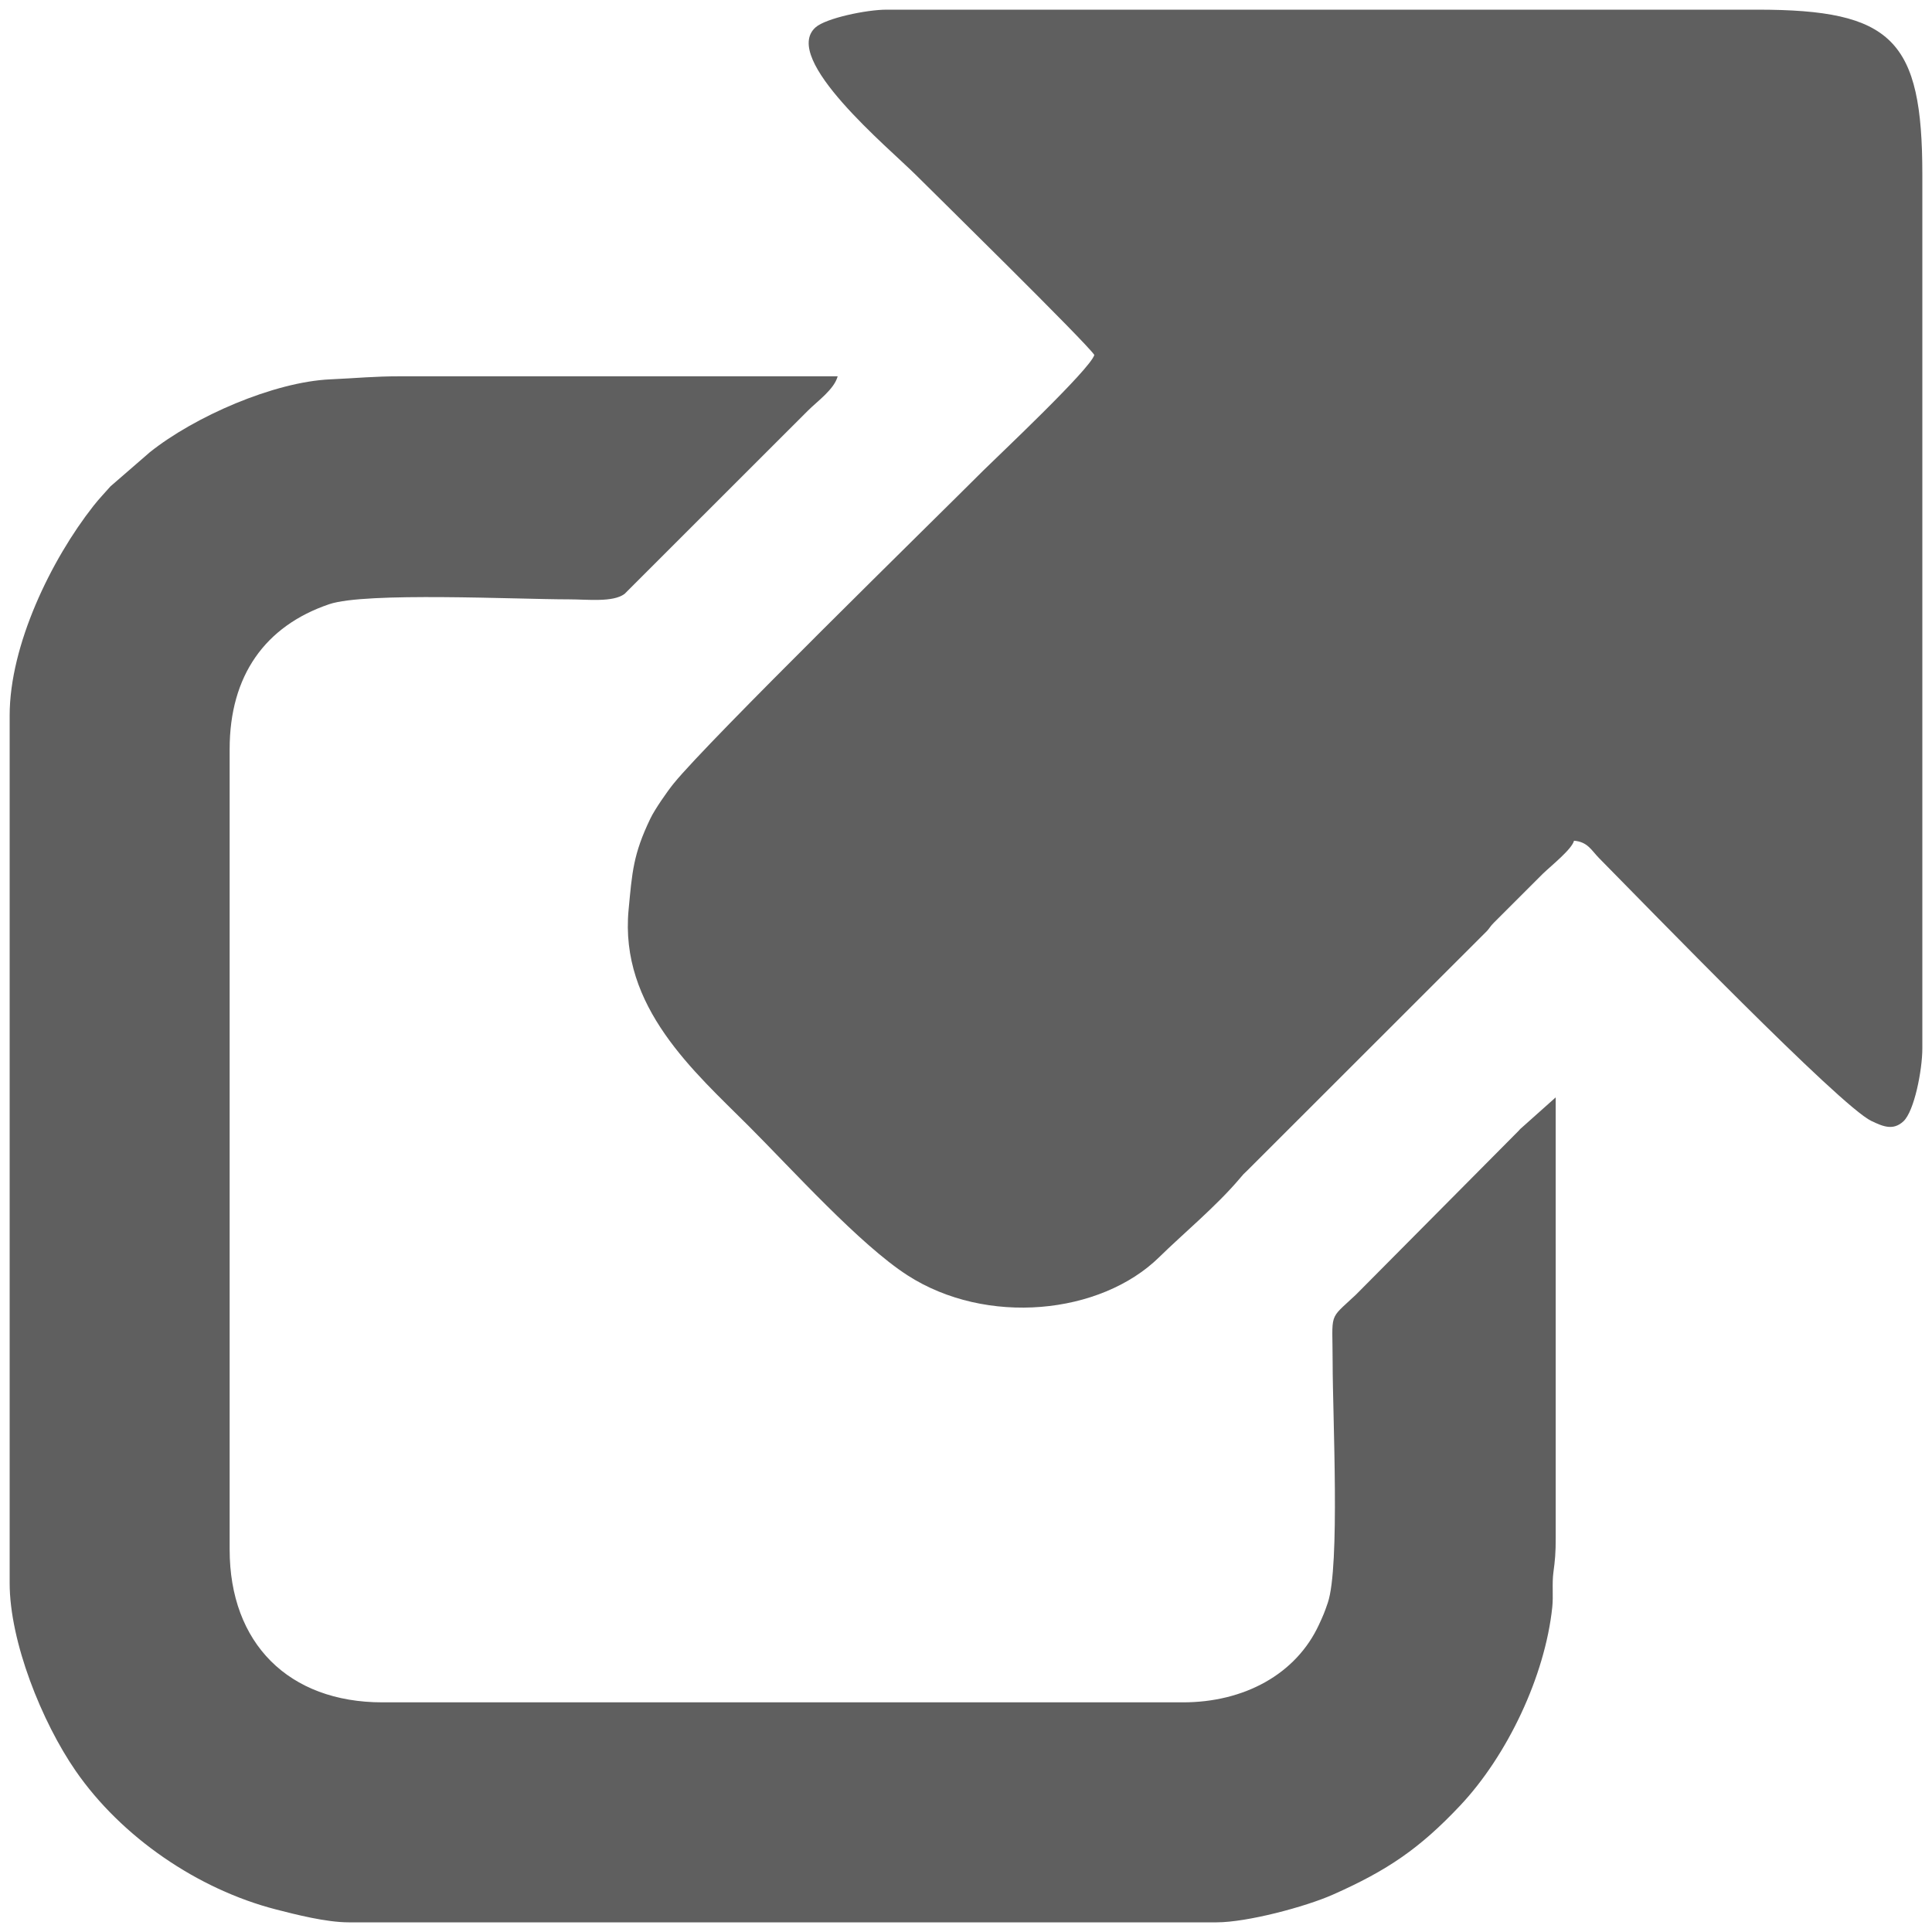 <?xml version="1.0" encoding="UTF-8"?>
<!DOCTYPE svg PUBLIC "-//W3C//DTD SVG 1.1//EN" "http://www.w3.org/Graphics/SVG/1.1/DTD/svg11.dtd">
<!-- Creator: CorelDRAW 2018 -->
<svg xmlns="http://www.w3.org/2000/svg" xml:space="preserve" width="100mm" height="100mm" version="1.1" style="shape-rendering:geometricPrecision; text-rendering:geometricPrecision; image-rendering:optimizeQuality; fill-rule:evenodd; clip-rule:evenodd"
viewBox="0 0 10000 10000"
 xmlns:xlink="http://www.w3.org/1999/xlink">
 <defs>
  <style type="text/css">
   <![CDATA[
    .fil0 {fill:#5F5F5F}
   ]]>
  </style>
 </defs>
 <g id="Layer_x0020_1">
  <g id="_877318720">
   <g>
    <path class="fil0" d="M5664.22 1837.06c-19.41,72.69 -509.9,533.62 -573.29,597 -268.93,268.95 -1419.81,1394.23 -1604.39,1621.81 -33.12,40.83 -97.27,133.27 -120,180.48 -89.59,186.04 -94.54,278.96 -112.92,472.36 -47.88,503.43 341.41,839.44 619.58,1117.61 228.94,228.94 576.01,614.46 823.17,774.13 408.04,263.62 1000.15,204.83 1304.12,-93.88 121.88,-119.76 294.99,-262.96 416.09,-406.27 26.89,-31.8 13.74,-16.36 38.36,-40.73l1241.84 -1241.07c14.69,-15.96 15.51,-22.73 35.92,-43.16l253.12 -252.95c48.18,-46.08 149.45,-126.39 161.3,-170.79 71.45,5.95 89.61,49.54 130.5,90.91 250.54,253.52 1246.37,1282.02 1408.35,1359.45 62.35,29.81 113.24,50.5 165.9,2.12 56.61,-52.05 98.13,-266.46 98.13,-377.09l0 -4522.99c0,-698.91 -155.09,-854 -854,-854l-4507.18 0c-103.59,0 -314.05,44.1 -367.37,91.48 -181.33,161.18 379.37,624.27 521.56,766.47 79.95,79.95 876.36,862.12 921.21,929.11z"/>
    <path class="fil0" d="M50 3703.2l0 4491.37c0,302.69 166.6,718.15 341.46,971.17 236.97,342.88 632.14,613.44 1037.71,717.7 100.78,25.92 259.15,66.56 376.25,66.56l4491.38 0c158.91,0 459.86,-80.57 600.56,-142.74 285.71,-126.27 453.08,-241.57 660.73,-462.11 244.2,-259.34 439,-669.93 476.39,-1026.01 6.45,-61.48 -2.25,-121.07 6.27,-183.51 7.56,-55.46 12,-98.86 11.59,-178.17l-0.1 -2277.43 -183.91 164.03c-2.23,2.36 -5.2,6.01 -7.4,8.4l-843.05 849.13c-145.08,136.58 -120.19,82.02 -120.12,354.32 0.07,271.73 38.97,1051.33 -25.1,1240.08 -17.64,51.98 -24.42,67.16 -45.43,112.71 -118.87,257.74 -388.04,402.64 -704.38,402.64l-4143.46 0c-485.25,0 -790.73,-305.54 -790.73,-790.73l0 -4143.46c0,-380.08 183.5,-637.15 515.35,-749.81 188.86,-64.1 968.24,-25.13 1240.08,-25.1 97.48,0.01 228.04,16.5 288.34,-27.96l949.15 -948.6c49.1,-49.1 136.14,-110.29 154.2,-177.92l-2261.53 -0.02c-137.18,-0.31 -227.11,9.67 -363.84,15.7 -293.22,12.93 -704.38,192.99 -935.12,377.5l-203.29 176.27c-30.17,34.65 -57.99,62.73 -88.39,101.39 -218.66,278.07 -433.61,720.19 -433.61,1084.6z"/>
   </g>
  </g>
 </g>
</svg>
